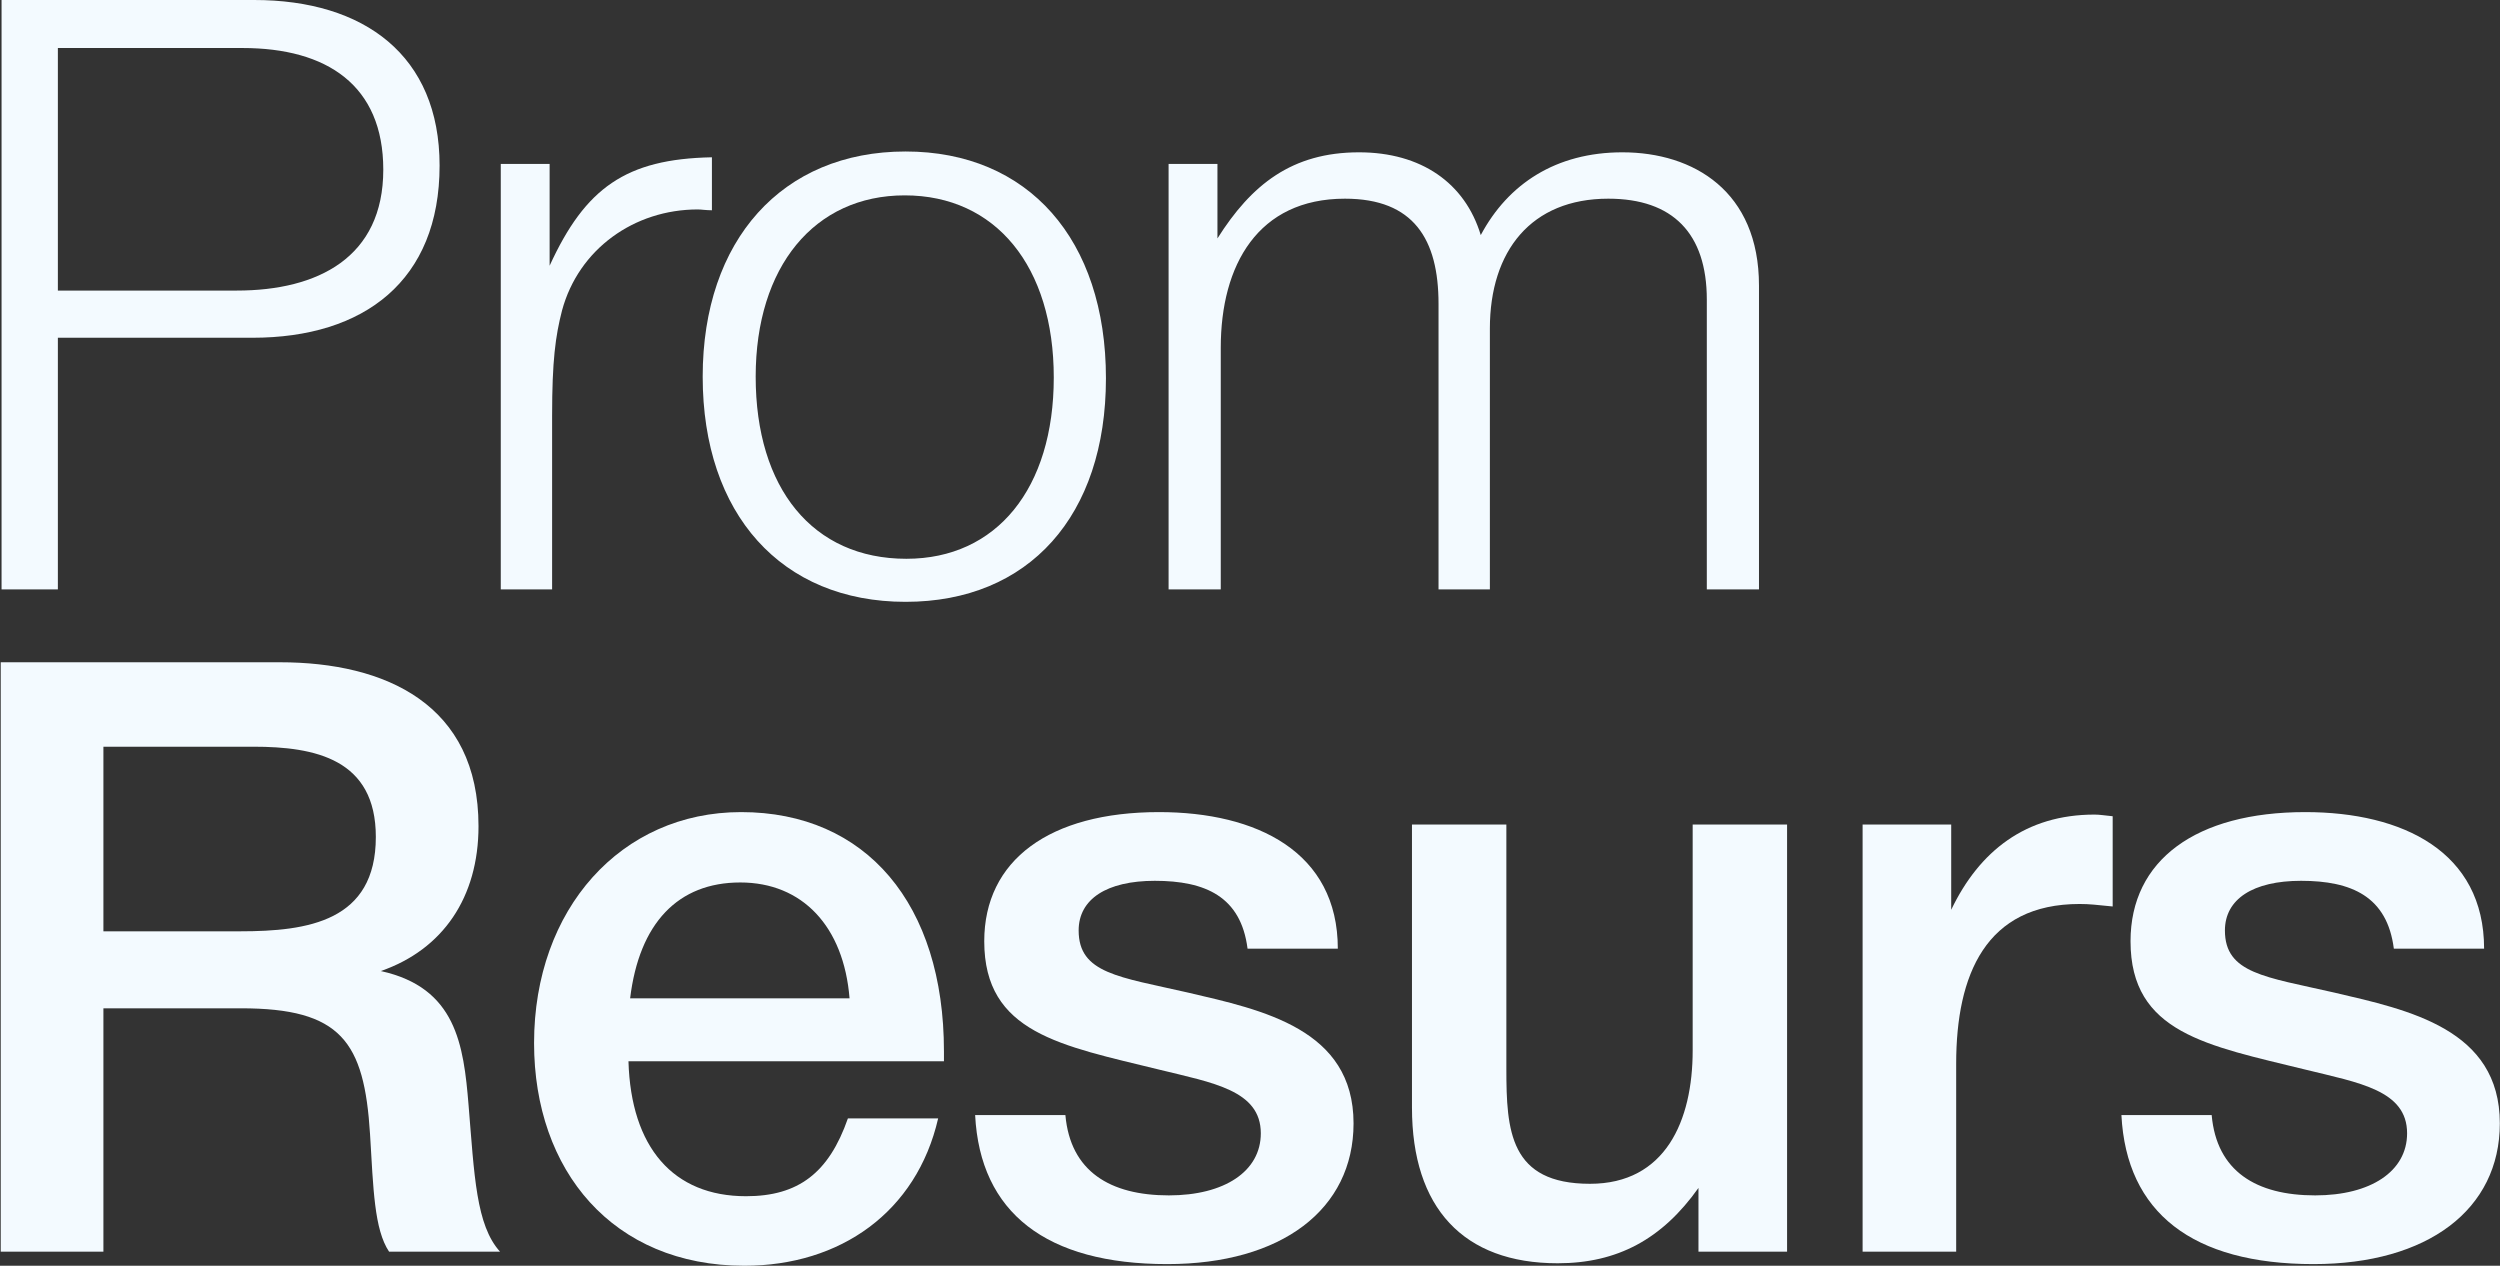 <?xml version="1.0" encoding="UTF-8"?> <svg xmlns="http://www.w3.org/2000/svg" width="2777" height="1406" viewBox="0 0 2777 1406" fill="none"><rect x="0" y="0" width="2777" height="1406" fill="#333333" stroke="none"/><path d="M1.732 0H282.266C404.597 0 488.298 61.61 488.298 183.911C488.298 311.729 404.597 375.179 280.427 375.179H64.278V654.723H1.732V0ZM64.278 53.334V322.764H262.951C353.09 322.764 425.752 285.982 425.752 188.509C425.752 94.714 363.207 53.334 269.389 53.334H64.278Z" fill="#F3FAFF"></path><path d="M790.799 174.715V233.567C784.36 233.567 778.841 232.647 775.162 232.647C704.339 232.647 642.714 276.786 624.318 344.833C616.96 373.339 613.281 400.926 613.281 461.617V654.723H556.254V182.072H610.521V295.177C650.072 208.739 695.141 176.555 790.799 174.715Z" fill="#F3FAFF"></path><path d="M1005.89 168.279C1142.02 168.279 1228.48 265.751 1228.48 420.237C1228.48 572.883 1142.94 668.517 1005.89 668.517C867.924 668.517 780.545 571.044 780.545 418.398C780.545 266.671 868.844 168.279 1005.89 168.279ZM1004.97 217.015C904.715 217.015 839.411 296.097 839.411 418.398C839.411 542.538 902.876 620.7 1006.81 620.7C1107.07 620.7 1170.53 542.538 1170.53 419.317C1170.53 296.097 1106.15 217.015 1004.97 217.015Z" fill="#F3FAFF"></path><path d="M1352.34 182.072V264.832C1390.05 205.061 1435.12 169.198 1509.62 169.198C1578.61 169.198 1627.36 203.222 1644.83 261.154C1675.18 204.141 1728.53 169.198 1802.11 169.198C1881.22 169.198 1953.88 212.417 1953.88 317.247V654.723H1895.93V332.879C1895.93 259.315 1858.22 220.693 1786.48 220.693C1700.94 220.693 1654.95 278.625 1654.95 365.063V654.723H1597.92V337.477C1597.92 265.751 1570.33 220.693 1493.99 220.693C1397.41 220.693 1356.02 294.258 1356.02 386.213V654.723H1298.07V182.072H1352.34Z" fill="#F3FAFF"></path><path d="M0.812 735.644H310.78C428.512 735.644 531.528 782.542 531.528 917.716C531.528 996.798 491.977 1054.73 422.993 1078.64C506.693 1097.03 514.971 1160.48 520.49 1227.61C526.929 1305.77 528.768 1360.94 555.442 1390.37H432.191C415.635 1365.54 414.715 1320.48 411.036 1259.79C404.597 1156.8 378.843 1120.02 267.55 1120.02H114.866V1390.37H0.812V735.644ZM114.866 829.439V1034.5H266.63C342.052 1034.5 417.474 1023.46 417.474 929.67C417.474 843.232 350.33 829.439 281.346 829.439H114.866Z" fill="#F3FAFF"></path><path d="M1042.1 1242.32C1018.19 1346.23 933.566 1406 826.871 1406C680.626 1406 593.246 1300.25 593.246 1158.64C593.246 1009.67 689.824 902.084 823.192 902.084C962.08 902.084 1048.54 1004.15 1048.54 1167.84V1178.87H698.102C700.861 1274.5 747.77 1328.76 828.711 1328.76C886.657 1328.76 920.689 1303.01 941.844 1242.32H1042.1ZM943.684 1108.98C937.245 1028.98 891.256 980.246 822.273 980.246C753.289 980.246 710.059 1025.3 699.941 1108.98H943.684Z" fill="#F3FAFF"></path><path d="M1486.05 1053.81H1385.79C1378.43 995.878 1338.88 978.407 1282.78 978.407C1229.43 978.407 1198.16 998.637 1198.16 1033.58C1198.16 1081.4 1243.22 1085.08 1319.57 1102.55C1402.35 1121.86 1503.52 1143.01 1503.52 1247.84C1503.52 1343.47 1423.5 1404.16 1296.57 1404.16C1162.28 1404.16 1088.7 1347.15 1083.18 1238.64H1183.44C1188.96 1301.17 1233.11 1327.84 1298.41 1327.84C1360.04 1327.84 1400.51 1301.17 1400.51 1258.87C1400.51 1211.05 1347.16 1202.78 1287.37 1188.07C1178.84 1161.4 1093.3 1147.6 1093.3 1045.53C1093.3 955.418 1165.96 902.084 1287.37 902.084C1395.91 902.084 1486.05 946.222 1486.05 1053.81Z" fill="#F3FAFF"></path><path d="M1985.08 915.877V1390.37H1886.66V1319.56C1846.19 1376.57 1796.52 1403.24 1730.3 1403.24C1625.44 1403.24 1568.42 1341.63 1568.42 1230.36V915.877H1673.27V1187.15C1673.27 1256.11 1676.95 1314.96 1766.17 1314.96C1849.87 1314.96 1880.22 1245.08 1880.22 1166.92V915.877H1985.08Z" fill="#F3FAFF"></path><path d="M2346.76 906.681V1006.91C2328.36 1005.07 2321 1004.15 2309.96 1004.15C2206.03 1004.15 2172.92 1082.32 2172.92 1181.63V1390.37H2068.98V915.877H2167.4V1010.59C2198.67 945.303 2250.18 904.842 2326.52 904.842C2332.96 904.842 2336.64 905.762 2346.76 906.681Z" fill="#F3FAFF"></path><path d="M2759.34 1053.81H2659.08C2651.72 995.878 2612.17 978.407 2556.06 978.407C2502.72 978.407 2471.44 998.637 2471.44 1033.58C2471.44 1081.4 2516.51 1085.08 2592.86 1102.55C2675.64 1121.86 2776.81 1143.01 2776.81 1247.84C2776.81 1343.47 2696.79 1404.16 2569.86 1404.16C2435.57 1404.16 2361.99 1347.15 2356.47 1238.64H2456.73C2462.25 1301.17 2506.4 1327.84 2571.7 1327.84C2633.33 1327.84 2673.8 1301.17 2673.8 1258.87C2673.8 1211.05 2620.45 1202.78 2560.66 1188.07C2452.13 1161.4 2366.59 1147.6 2366.59 1045.53C2366.59 955.418 2439.25 902.084 2560.66 902.084C2669.2 902.084 2759.34 946.222 2759.34 1053.81Z" fill="#F3FAFF"></path></svg> 